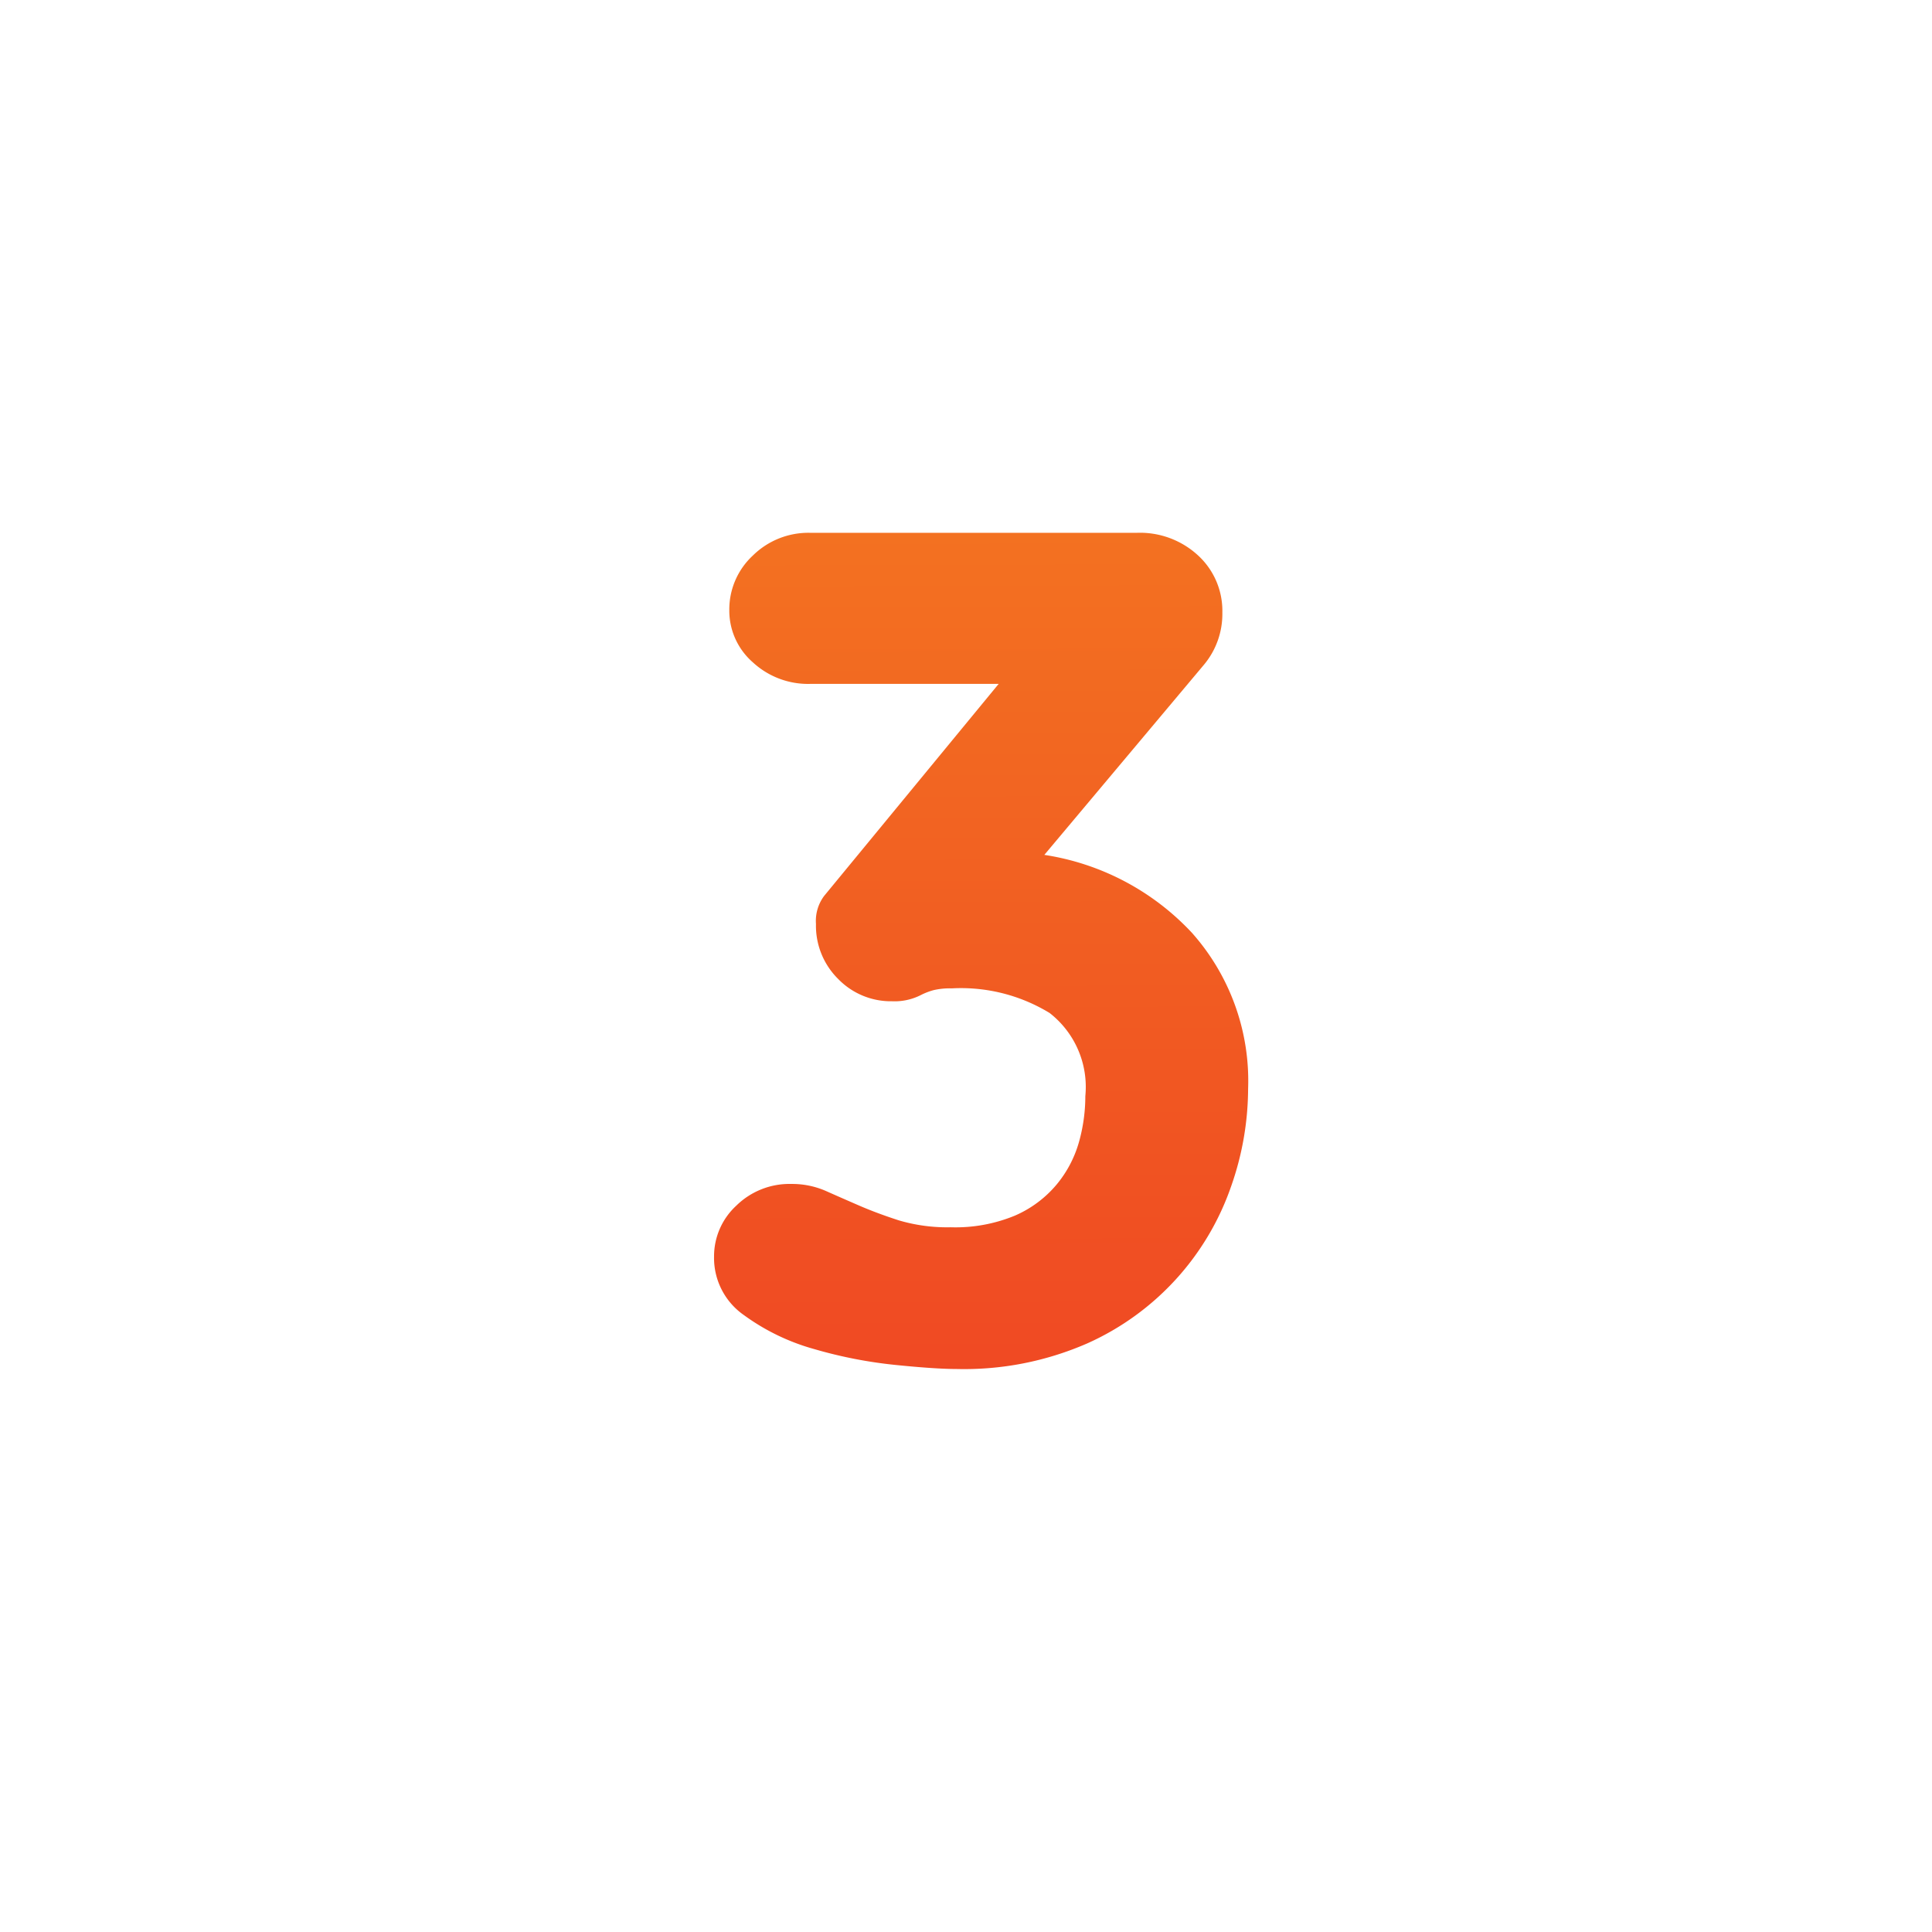 <svg xmlns="http://www.w3.org/2000/svg" width="64" height="64" viewBox="0 0 64 64"><defs><style>.a{fill-rule:evenodd;fill:url(#a)}</style><linearGradient id="a" x1="32.53" y1="49.063" x2="32.439" y2="17.659" gradientUnits="userSpaceOnUse"><stop offset="0" stop-color="#ef4423"/><stop offset="1" stop-color="#f37121"/></linearGradient></defs><title>num-3_color</title><path class="a" d="M34.595 28.319a8.42 8.42 0 0 1 4.888 2.58 7.38 7.38 0 0 1 1.862 5.179 9.821 9.821 0 0 1-.562 3.22 8.879 8.879 0 0 1-4.753 5.198 10.174 10.174 0 0 1-4.345.854q-.698 0-2.036-.136a15.029 15.029 0 0 1-2.677-.524 7.216 7.216 0 0 1-2.328-1.125 2.305 2.305 0 0 1-.99-1.94 2.28 2.28 0 0 1 .738-1.687 2.512 2.512 0 0 1 1.823-.718 2.787 2.787 0 0 1 1.145.233q.524.233 1.105.485.582.252 1.3.485a5.639 5.639 0 0 0 1.726.232 5.156 5.156 0 0 0 2.134-.388 3.742 3.742 0 0 0 1.377-1.028 3.833 3.833 0 0 0 .737-1.396 5.63 5.63 0 0 0 .214-1.533 3.103 3.103 0 0 0-1.184-2.754 5.638 5.638 0 0 0-3.239-.815 2.4 2.4 0 0 0-.601.058 2.21 2.21 0 0 0-.408.155 1.92 1.92 0 0 1-.97.214 2.432 2.432 0 0 1-1.784-.737 2.478 2.478 0 0 1-.737-1.824 1.38 1.38 0 0 1 .272-.93l5.78-7.022h-6.246a2.696 2.696 0 0 1-1.901-.718 2.27 2.27 0 0 1-.776-1.727 2.434 2.434 0 0 1 .776-1.803 2.62 2.62 0 0 1 1.901-.757H37.66a2.835 2.835 0 0 1 2.036.757 2.49 2.49 0 0 1 .796 1.881 2.624 2.624 0 0 1-.621 1.746z"/></svg>